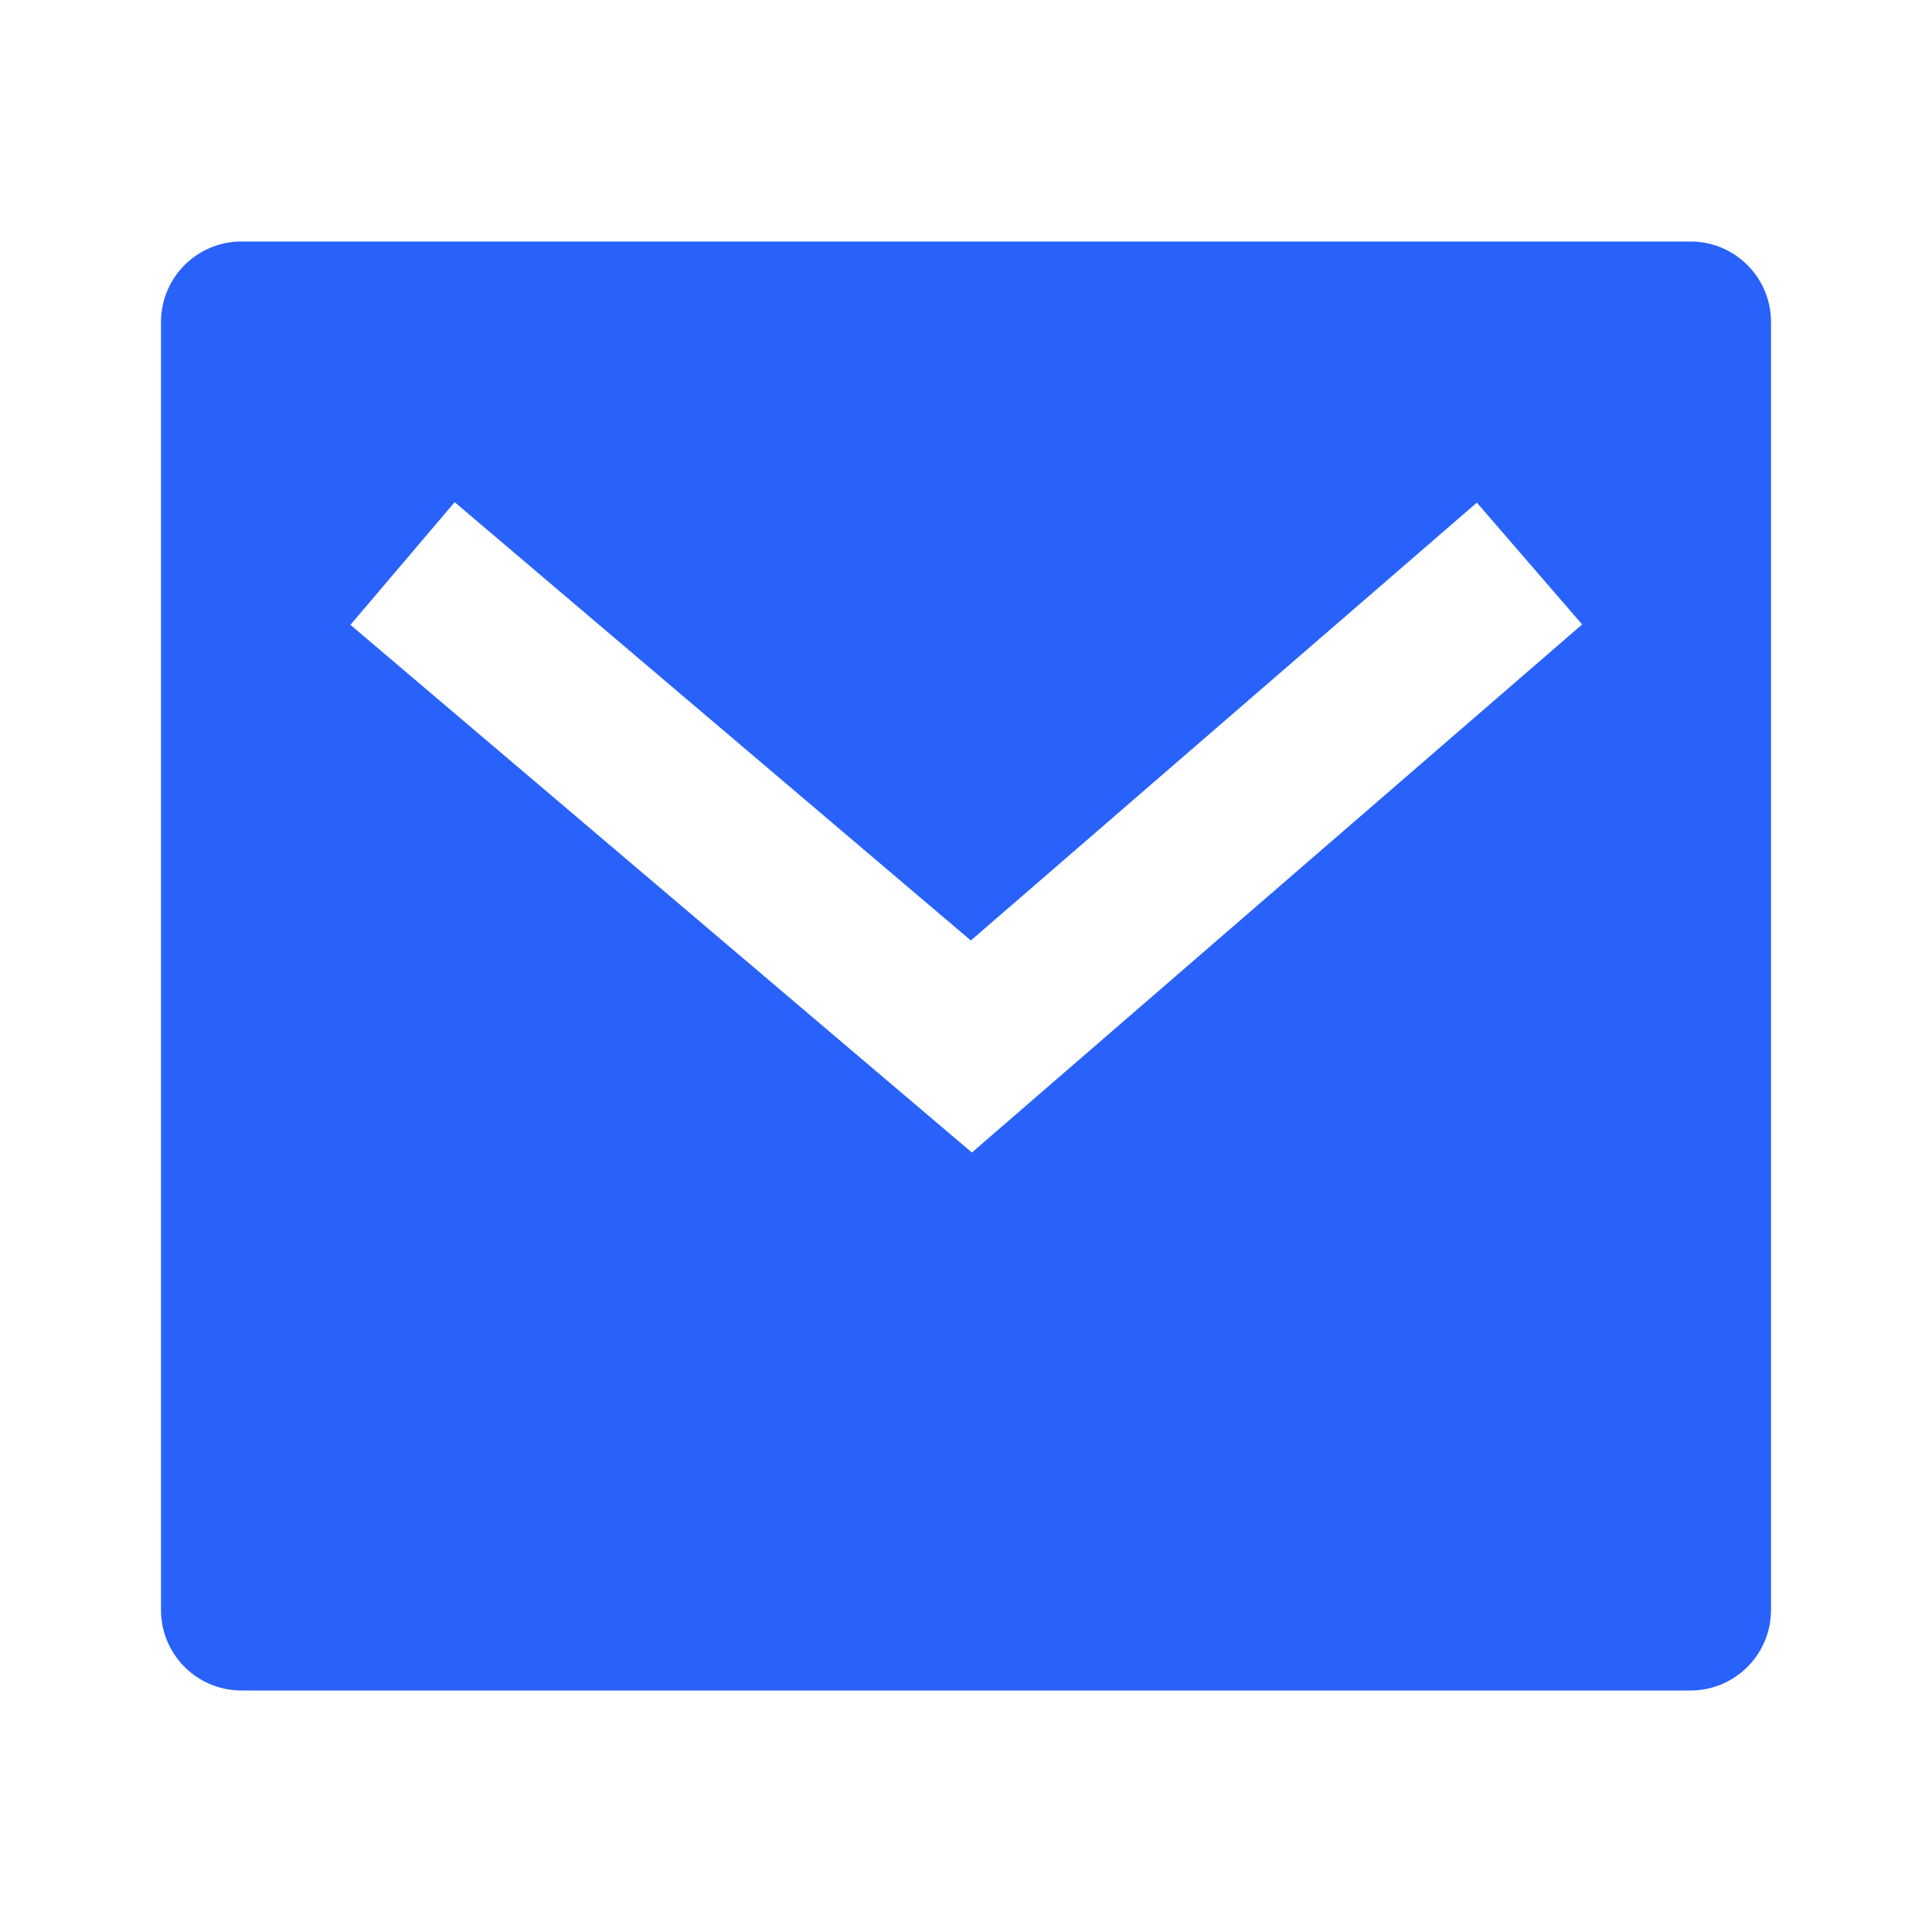 <svg xmlns="http://www.w3.org/2000/svg" width="1em" height="1em" viewBox="0 0 24 24"><path fill="#2862FB" d="M3 3h18a1 1 0 0 1 1 1v16a1 1 0 0 1-1 1H3a1 1 0 0 1-1-1V4a1 1 0 0 1 1-1m9.06 8.683L5.648 6.238L4.353 7.762l7.72 6.555l7.581-6.56l-1.308-1.513z"/></svg>